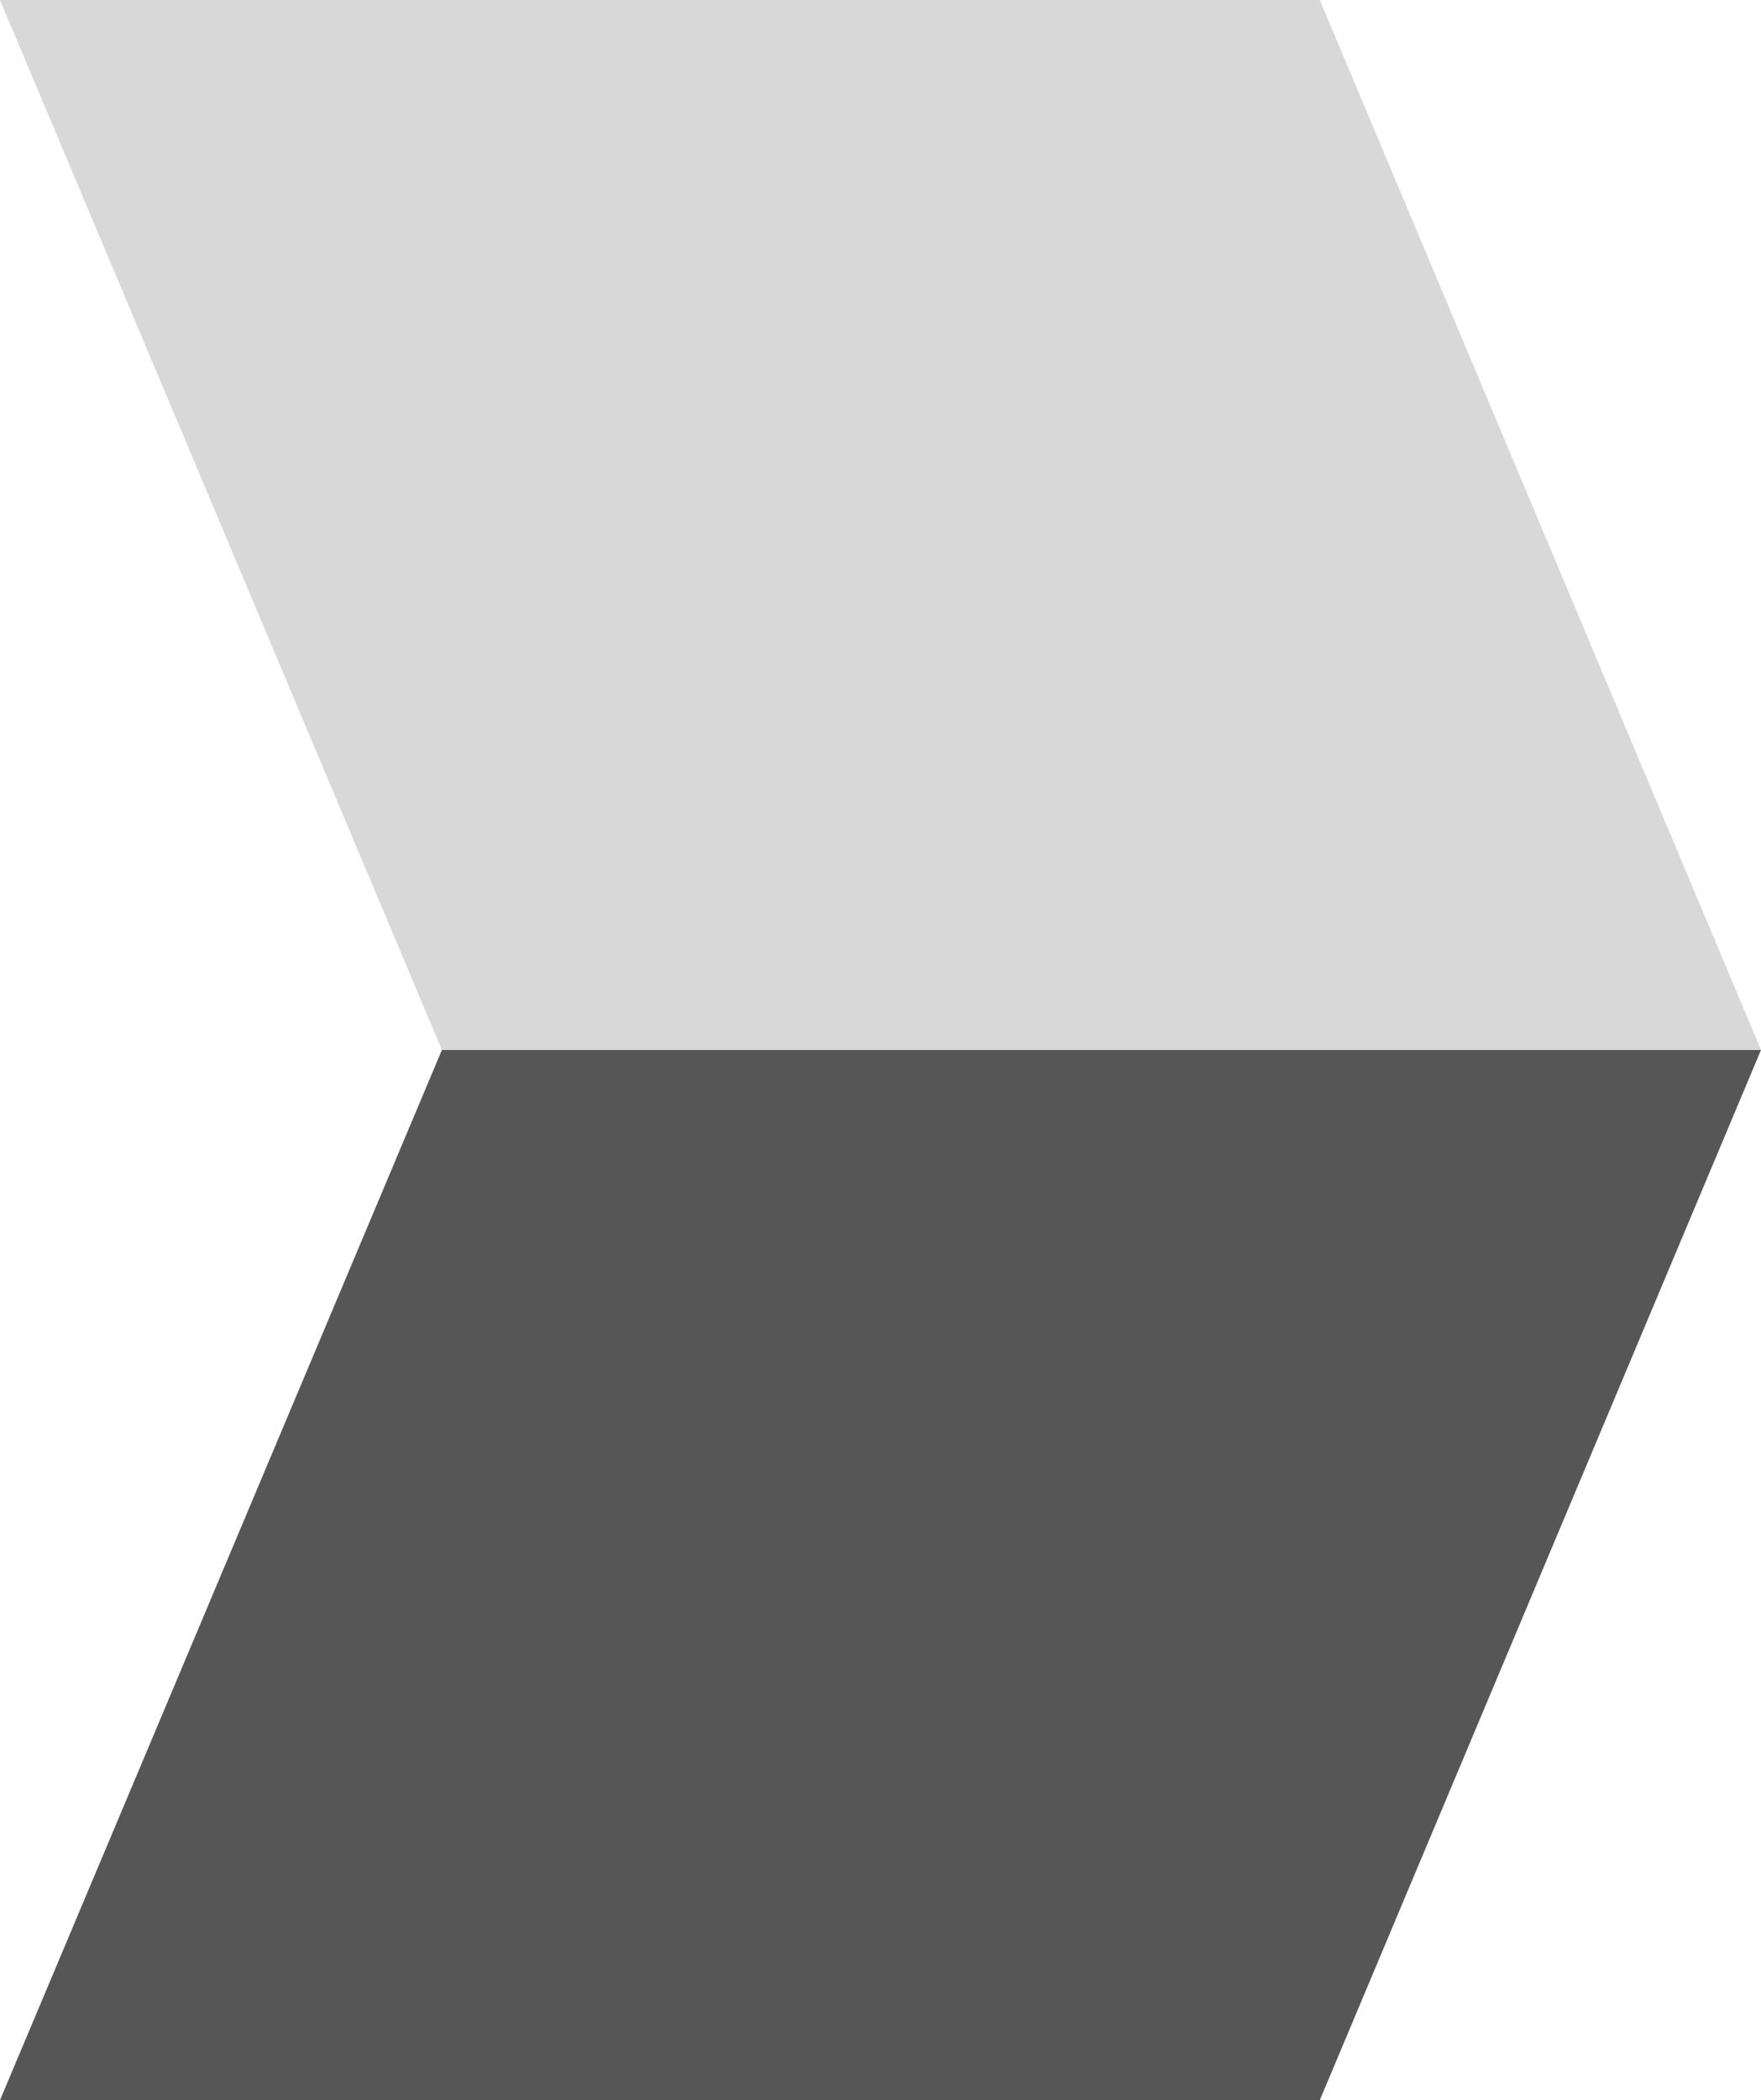 <?xml version="1.0" encoding="UTF-8"?> <svg xmlns="http://www.w3.org/2000/svg" id="Calque_2" viewBox="0 0 74.4 88.69"><defs><style> .cls-1 { fill: #565656; } .cls-1, .cls-2 { fill-rule: evenodd; } .cls-2 { fill: #d8d8d8; } </style></defs><g id="Calque_1-2" data-name="Calque_1"><g><polygon class="cls-1" points="69.4 44.34 23.67 44.34 18.67 44.34 0 88.69 5 88.69 50.76 88.69 55.76 88.69 74.4 44.34 69.4 44.34"></polygon><polygon class="cls-2" points="55.76 0 50.76 0 5 0 0 0 18.67 44.34 23.67 44.34 69.4 44.34 74.4 44.34 55.76 0"></polygon></g></g></svg> 
